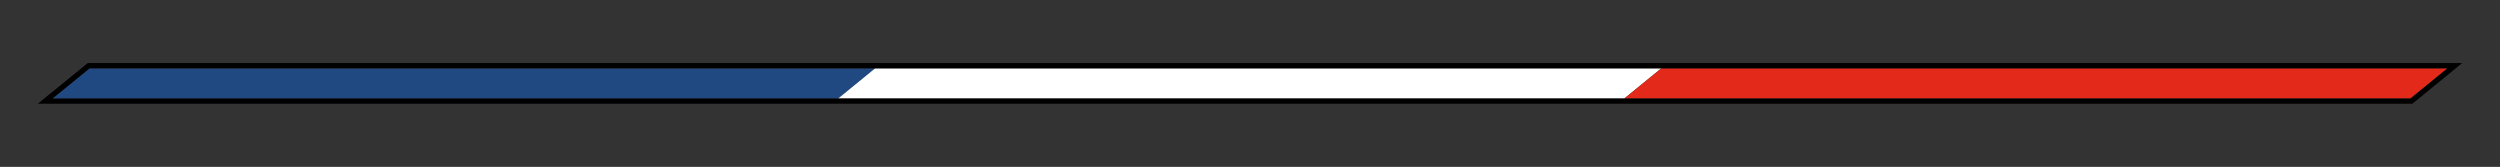 <svg xmlns="http://www.w3.org/2000/svg" id="a" data-name="Calque 1" viewBox="0 0 271.81 18.14"><rect x="0" y="0" width="271.81" height="18.14" fill="#333333" stroke="none"/><g id="b" data-name="drapeau"><polygon points="95.21 7.43 91.18 10.71 5.71 10.71 9.74 7.43 95.21 7.43" style="fill: #1f4980;"></polygon><polygon points="180.62 7.43 176.6 10.71 91.13 10.71 95.15 7.43 180.62 7.43" style="fill: #fff;"></polygon><polygon points="266.1 7.43 262.07 10.71 176.6 10.71 180.63 7.43 266.1 7.43" style="fill: #e32919;"></polygon></g><path d="m266.1,7.43l-4.02,3.28H5.71l4.03-3.28h256.36m1.59-.57H9.54l-.16.13-4.03,3.28-1.24,1.01h258.17l.16-.13,4.02-3.28,1.23-1.01h0Z"></path></svg>